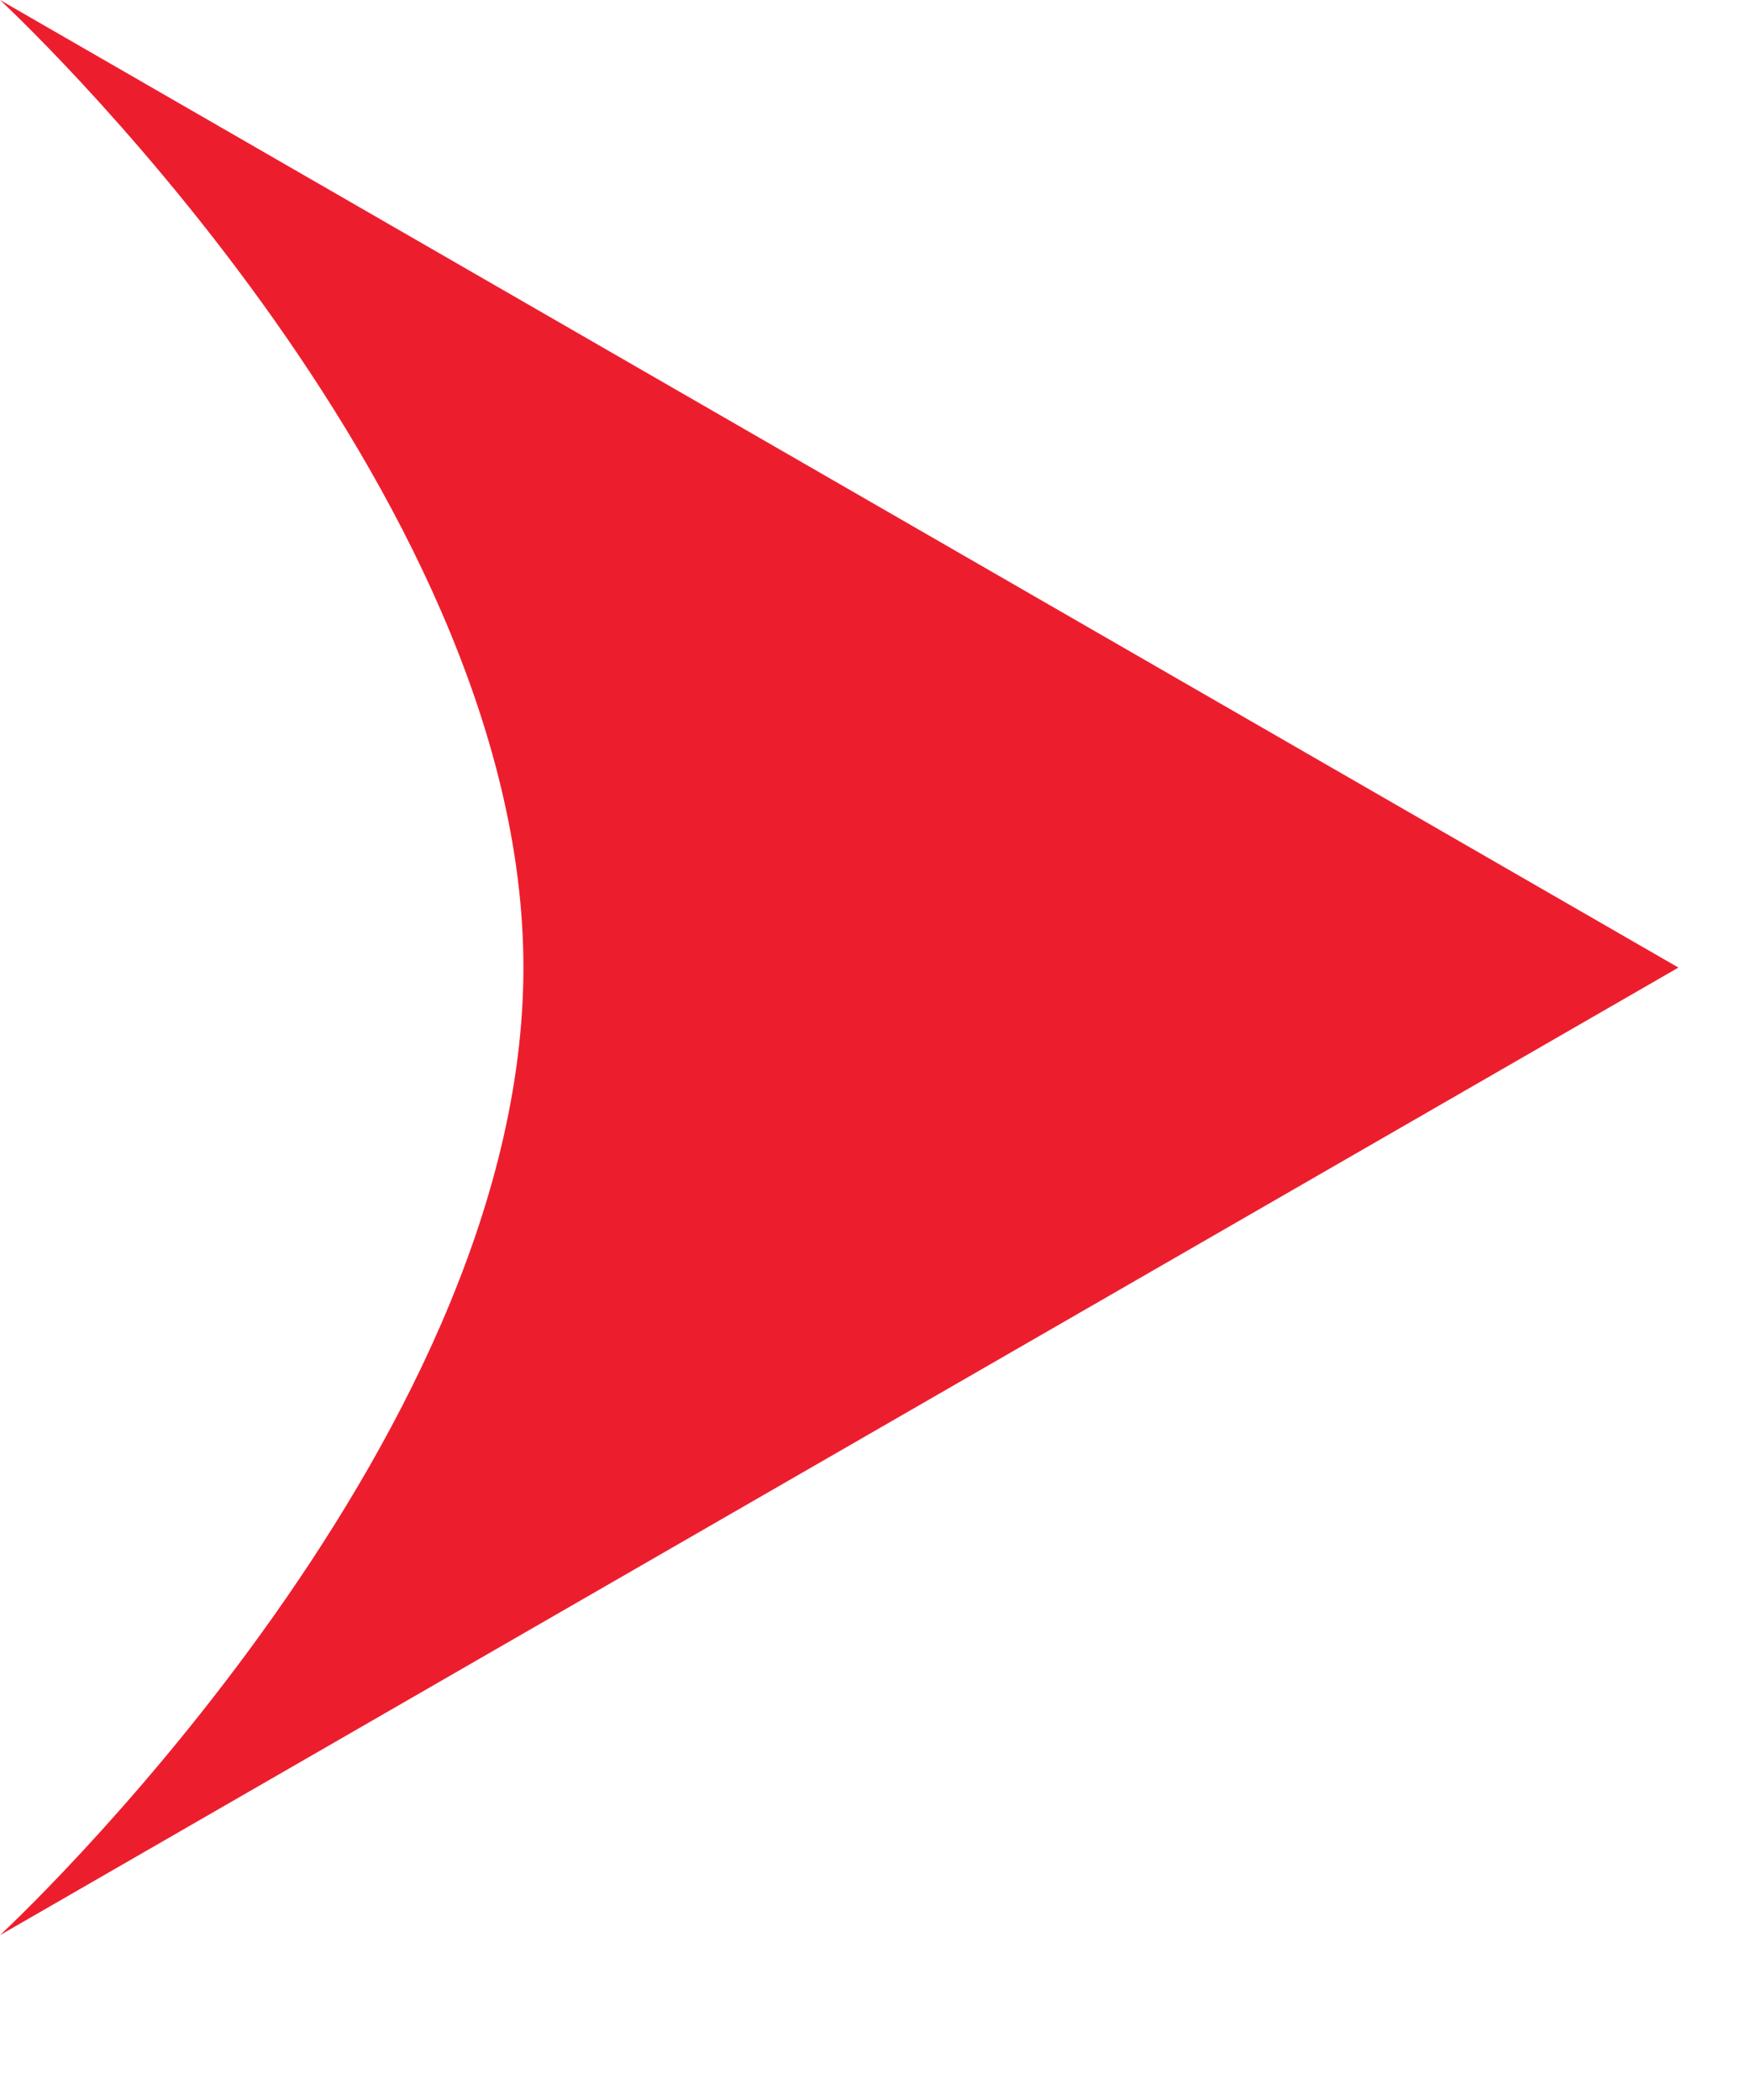 <?xml version="1.0" encoding="UTF-8"?>
<svg xmlns="http://www.w3.org/2000/svg" width="10" height="12" viewBox="0 0 10 12" fill="none">
  <g clip-path="url(#clip0_10_19348)">
    <path d="M9.591 5.529L6.48499e-05 11.058C6.48499e-05 11.058 2.991 8.293 2.991 5.529C2.991 2.765 6.48499e-05 0 6.48499e-05 0L9.591 5.529Z" fill="#EC1E2E"></path>
  </g>
  <defs>
    <clipPath id="clip0_10_19348">
      <rect width="9.591" height="11.058" fill="white"></rect>
    </clipPath>
  </defs>
</svg>
